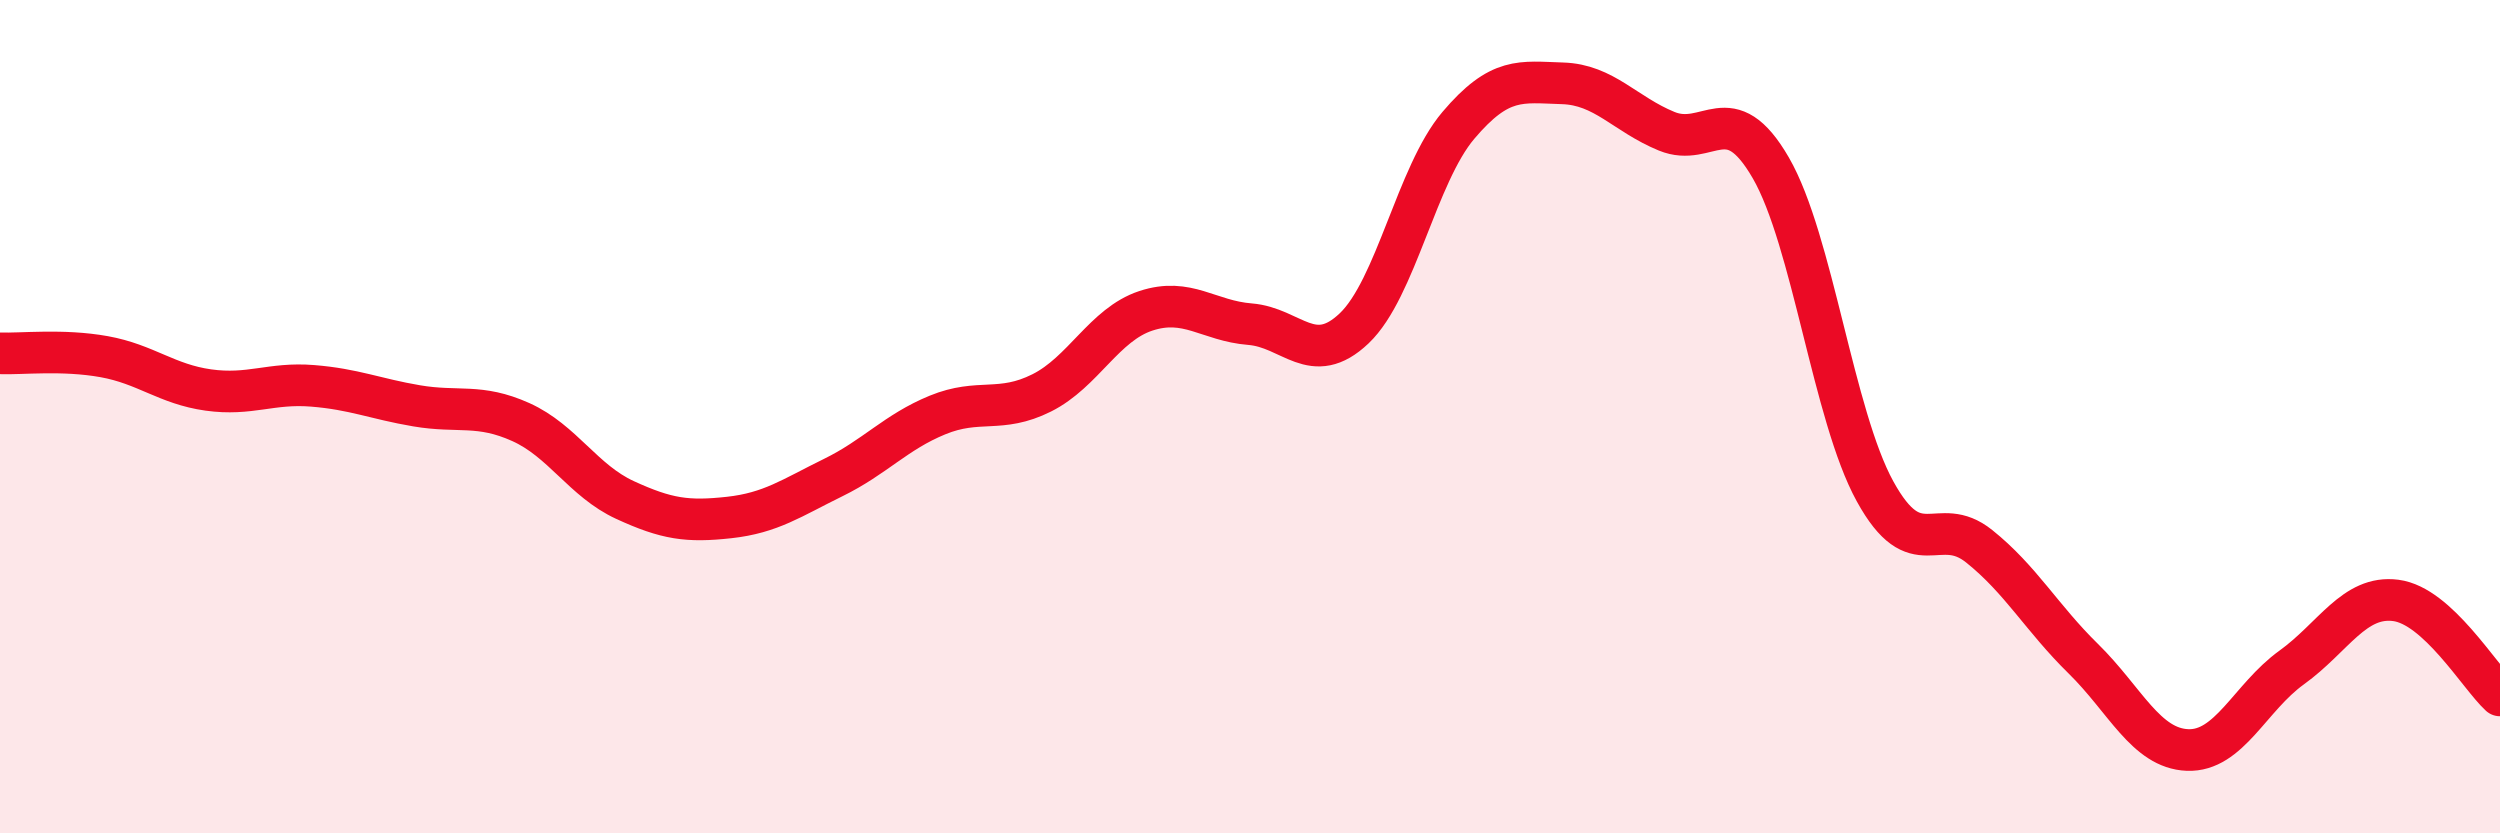 
    <svg width="60" height="20" viewBox="0 0 60 20" xmlns="http://www.w3.org/2000/svg">
      <path
        d="M 0,8.48 C 0.5,8.5 1.5,8.38 2.5,8.56 C 3.5,8.74 4,9.22 5,9.36 C 6,9.5 6.5,9.18 7.5,9.26 C 8.5,9.34 9,9.57 10,9.74 C 11,9.91 11.5,9.68 12.5,10.13 C 13.5,10.58 14,11.54 15,12 C 16,12.46 16.5,12.53 17.5,12.42 C 18.5,12.31 19,11.95 20,11.46 C 21,10.97 21.5,10.37 22.5,9.96 C 23.5,9.55 24,9.93 25,9.43 C 26,8.93 26.5,7.79 27.5,7.46 C 28.5,7.13 29,7.7 30,7.78 C 31,7.86 31.5,8.83 32.5,7.88 C 33.5,6.93 34,4.19 35,3.01 C 36,1.83 36.5,1.97 37.5,2 C 38.5,2.03 39,2.74 40,3.15 C 41,3.56 41.5,2.3 42.5,4.03 C 43.5,5.76 44,9.97 45,11.79 C 46,13.61 46.5,12.31 47.5,13.11 C 48.5,13.91 49,14.83 50,15.81 C 51,16.79 51.5,17.96 52.5,18 C 53.5,18.04 54,16.74 55,16.02 C 56,15.3 56.5,14.28 57.5,14.41 C 58.5,14.54 59.5,16.23 60,16.69L60 20L0 20Z"
        fill="#EB0A25"
        opacity="0.1"
        stroke-linecap="round"
        stroke-linejoin="round"
      />
      <path
        d="M 0,8.48 C 0.5,8.5 1.5,8.38 2.5,8.56 C 3.5,8.74 4,9.22 5,9.36 C 6,9.5 6.5,9.18 7.5,9.26 C 8.5,9.34 9,9.57 10,9.74 C 11,9.91 11.5,9.68 12.5,10.13 C 13.5,10.58 14,11.54 15,12 C 16,12.46 16.5,12.53 17.5,12.42 C 18.5,12.31 19,11.95 20,11.46 C 21,10.97 21.5,10.37 22.5,9.96 C 23.5,9.55 24,9.93 25,9.43 C 26,8.93 26.5,7.79 27.5,7.46 C 28.5,7.13 29,7.7 30,7.78 C 31,7.86 31.5,8.83 32.5,7.88 C 33.5,6.93 34,4.19 35,3.01 C 36,1.83 36.5,1.97 37.5,2 C 38.5,2.03 39,2.74 40,3.15 C 41,3.56 41.5,2.3 42.5,4.03 C 43.5,5.76 44,9.97 45,11.79 C 46,13.61 46.5,12.31 47.5,13.11 C 48.5,13.91 49,14.83 50,15.81 C 51,16.79 51.5,17.96 52.5,18 C 53.5,18.04 54,16.74 55,16.02 C 56,15.3 56.5,14.28 57.5,14.41 C 58.5,14.54 59.5,16.23 60,16.69"
        stroke="#EB0A25"
        stroke-width="1"
        fill="none"
        stroke-linecap="round"
        stroke-linejoin="round"
      />
    </svg>
  